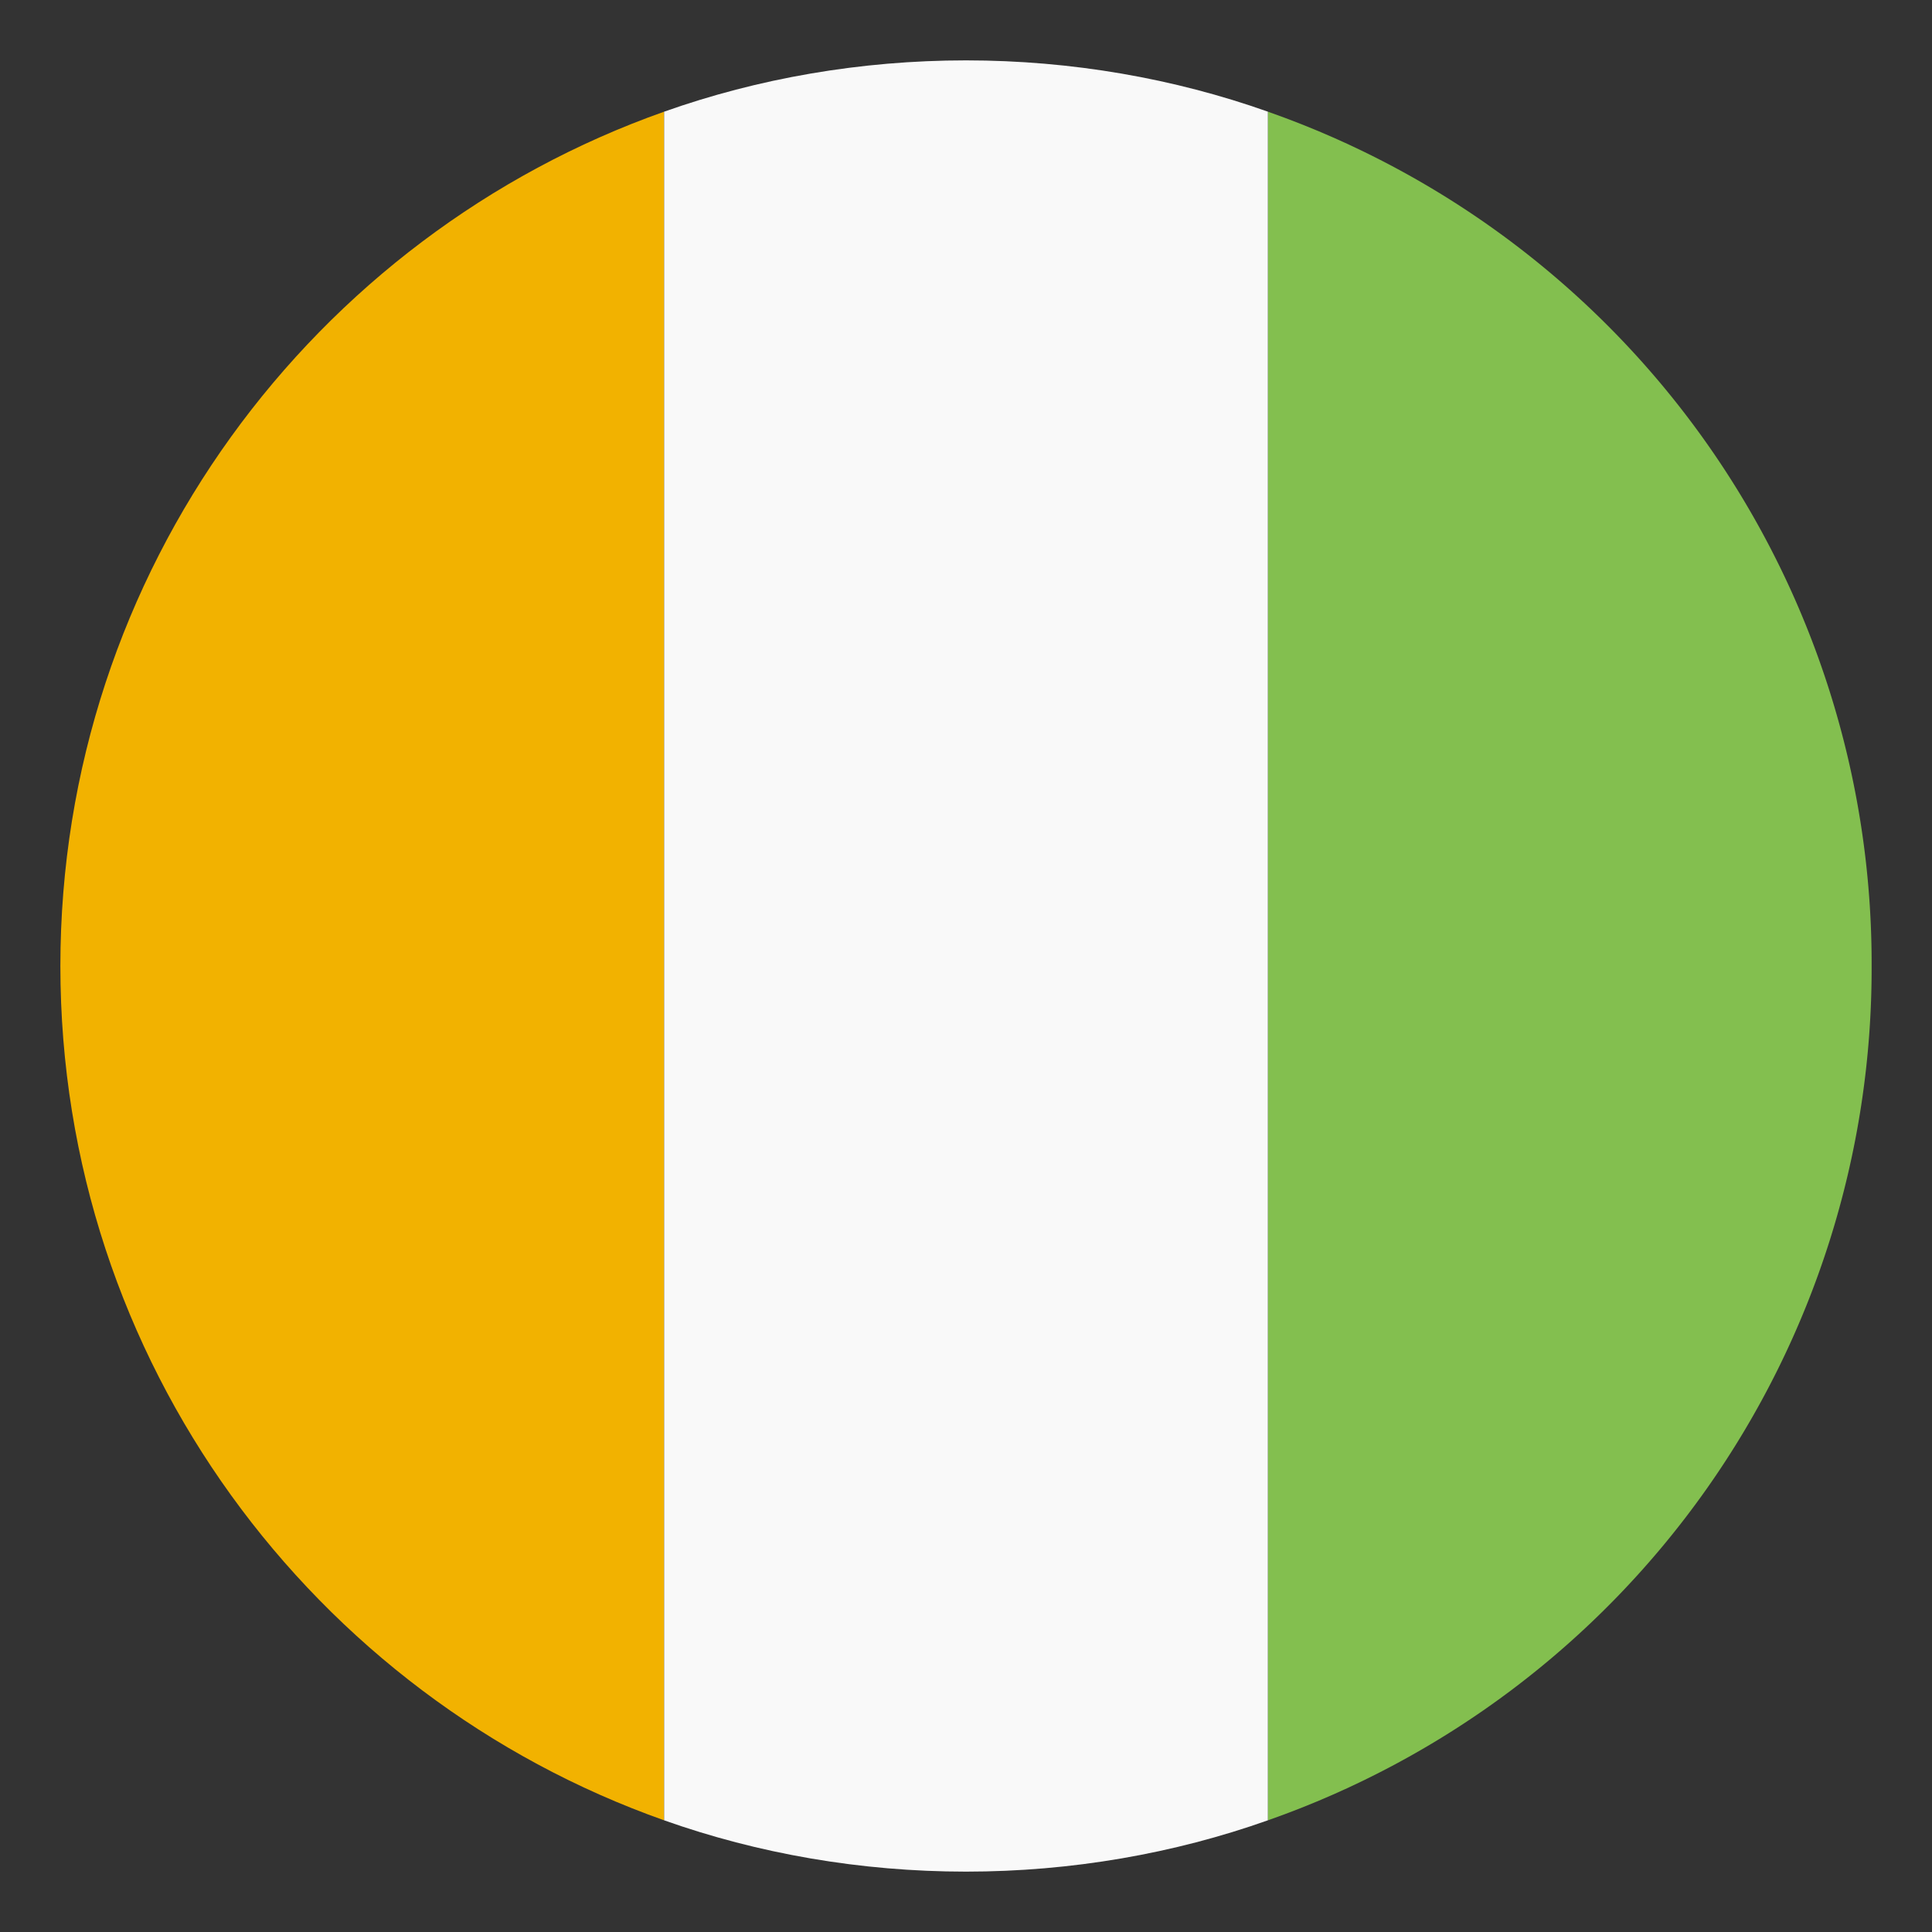 <svg xmlns="http://www.w3.org/2000/svg" width="100" height="100" fill="none"><rect width="100%" height="100%" fill="#333333" stroke="none"/><path fill="#F2B200" d="M3.125 50c0 20.469 13.125 37.813 31.25 44.219V5.781c-18.125 6.407-31.25 23.75-31.25 44.22"/><path fill="#83BF4F" d="M96.875 50a46.72 46.72 0 0 0-31.25-44.219V94.22A46.72 46.72 0 0 0 96.875 50"/><path fill="#F9F9F9" d="M34.375 94.219c4.844 1.719 10.156 2.656 15.625 2.656s10.781-.937 15.625-2.656V5.78C60.781 4.063 55.469 3.125 50 3.125s-10.781.938-15.625 2.656z"/></svg>
